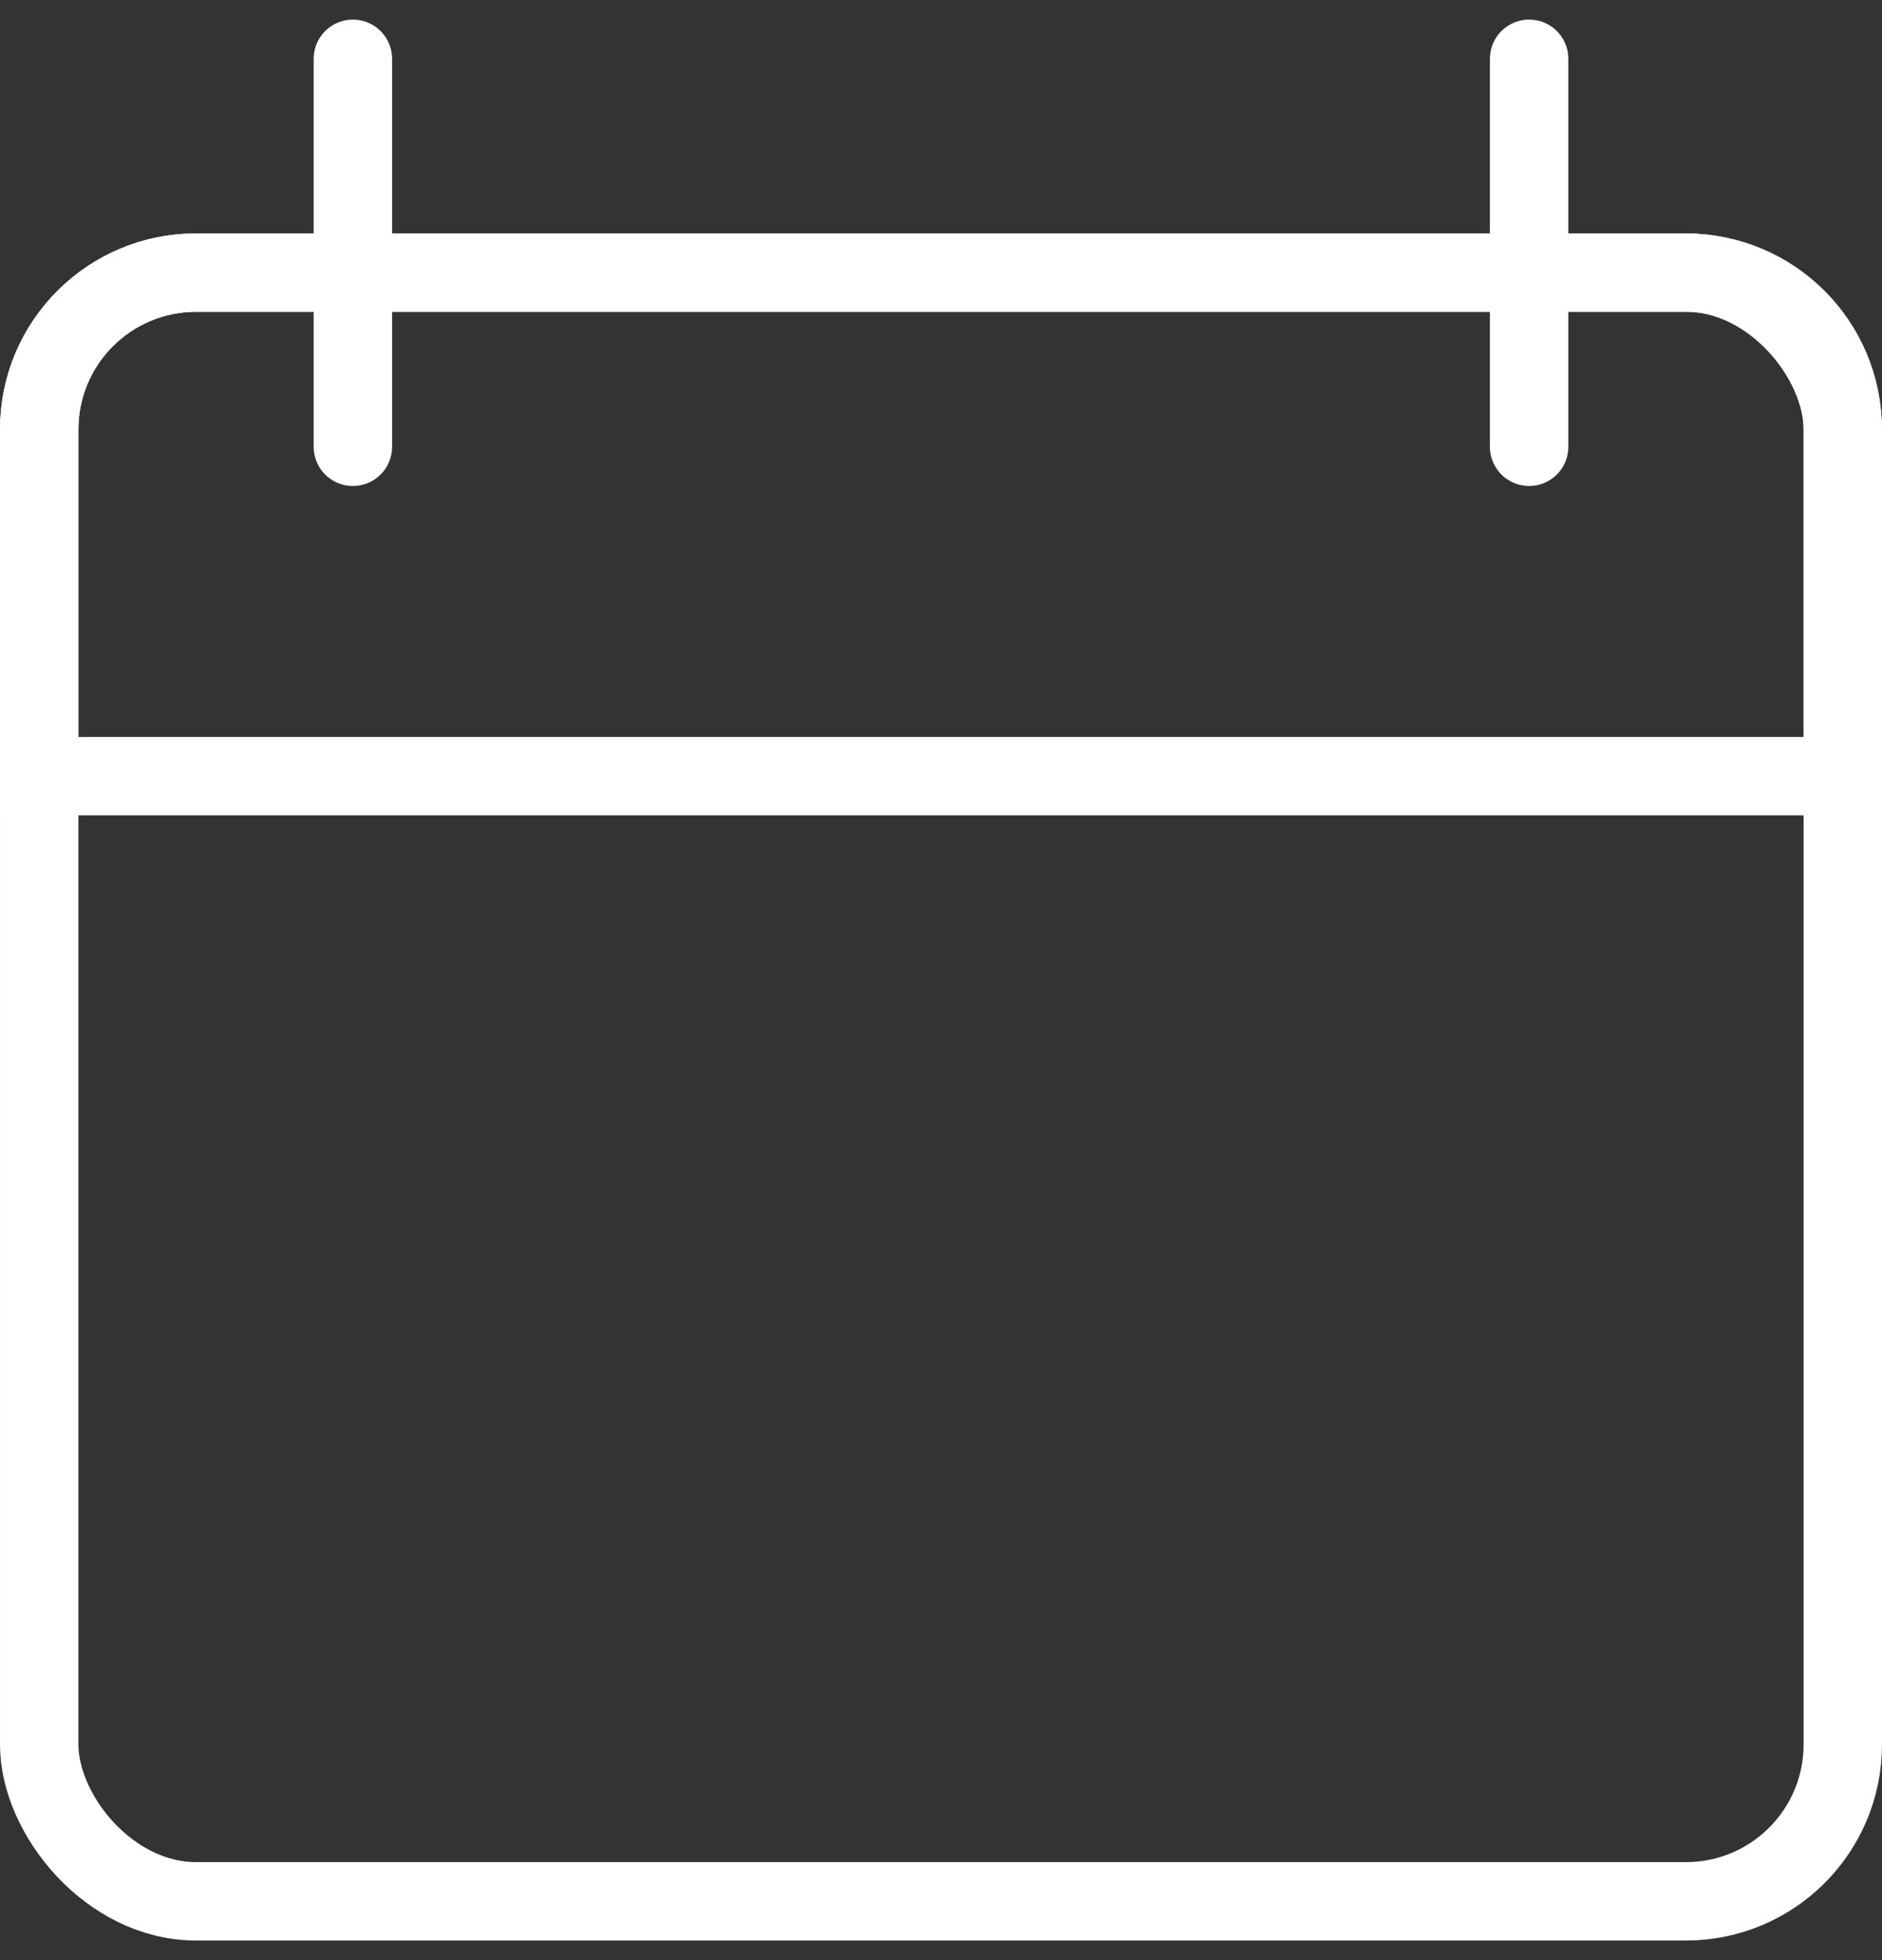 <svg width="48" height="50" viewBox="0 0 48 50" fill="none" xmlns="http://www.w3.org/2000/svg">
<rect x="0" y="0" width="48" height="50" fill="#333333" stroke="none"/>
<rect x="1" y="6.954" width="46" height="41.546" rx="4" stroke="white" stroke-width="2"/>
<path d="M1 10.954C1 8.744 2.791 6.954 5 6.954H43C45.209 6.954 47 8.744 47 10.954V19.799H1V10.954Z" stroke="white" stroke-width="2"/>
<path d="M9 1.5V11.397" stroke="white" stroke-width="2" stroke-linecap="round"/>
<path d="M39 1.5V11.397" stroke="white" stroke-width="2" stroke-linecap="round"/>
</svg>
